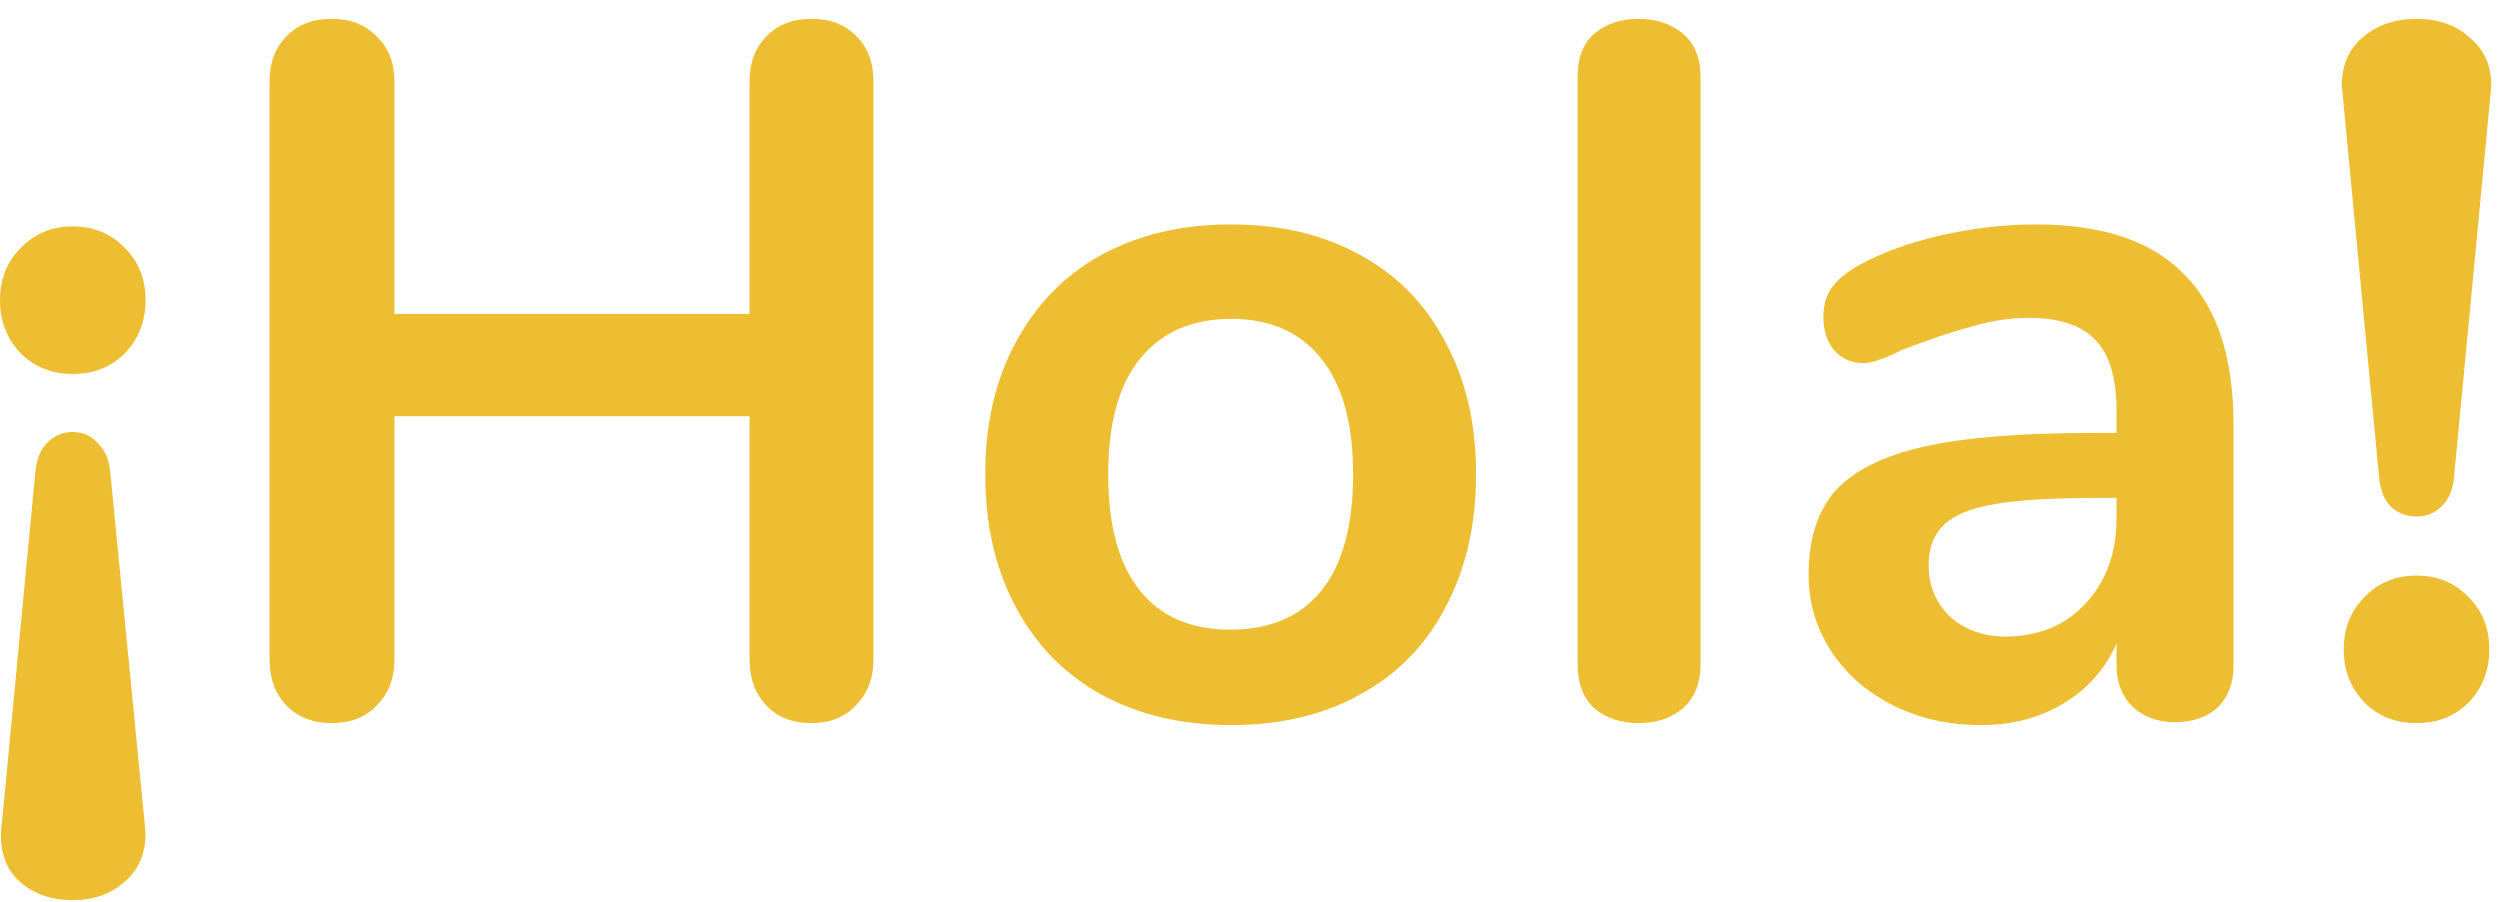 <svg width="122" height="44" viewBox="0 0 122 44" fill="none" xmlns="http://www.w3.org/2000/svg">
<path d="M3.552 18.248C2.528 18.248 1.68 17.912 1.008 17.24C0.336 16.536 0 15.672 0 14.648C0 13.624 0.336 12.776 1.008 12.104C1.68 11.4 2.528 11.048 3.552 11.048C4.576 11.048 5.424 11.4 6.096 12.104C6.768 12.776 7.104 13.624 7.104 14.648C7.104 15.672 6.768 16.536 6.096 17.24C5.424 17.912 4.576 18.248 3.552 18.248ZM3.552 43.928C2.528 43.928 1.68 43.64 1.008 43.064C0.368 42.52 0.048 41.752 0.048 40.76C0.048 40.472 0.064 40.264 0.096 40.136L1.728 23C1.792 22.392 1.984 21.928 2.304 21.608C2.656 21.256 3.072 21.08 3.552 21.08C4.032 21.08 4.432 21.256 4.752 21.608C5.104 21.928 5.312 22.392 5.376 23L7.056 40.136L7.104 40.664C7.104 41.656 6.768 42.44 6.096 43.016C5.424 43.624 4.576 43.928 3.552 43.928Z" fill="#EDBE31"/>
<path d="M39.602 0.92C40.53 0.92 41.266 1.208 41.81 1.784C42.354 2.328 42.626 3.064 42.626 3.992V32.168C42.626 33.096 42.338 33.848 41.762 34.424C41.218 35 40.498 35.288 39.602 35.288C38.674 35.288 37.938 35 37.394 34.424C36.85 33.848 36.578 33.096 36.578 32.168V20.312H19.25V32.168C19.25 33.096 18.962 33.848 18.386 34.424C17.842 35 17.106 35.288 16.178 35.288C15.282 35.288 14.546 35 13.97 34.424C13.426 33.848 13.154 33.096 13.154 32.168V3.992C13.154 3.064 13.426 2.328 13.97 1.784C14.514 1.208 15.25 0.92 16.178 0.92C17.106 0.92 17.842 1.208 18.386 1.784C18.962 2.328 19.25 3.064 19.25 3.992V15.32H36.578V3.992C36.578 3.064 36.85 2.328 37.394 1.784C37.938 1.208 38.674 0.92 39.602 0.92Z" fill="#EDBE31"/>
<path d="M60.08 35.384C57.68 35.384 55.568 34.888 53.744 33.896C51.952 32.904 50.56 31.48 49.568 29.624C48.576 27.768 48.08 25.608 48.08 23.144C48.08 20.68 48.576 18.536 49.568 16.712C50.56 14.856 51.952 13.432 53.744 12.44C55.568 11.448 57.68 10.952 60.08 10.952C62.48 10.952 64.576 11.448 66.368 12.44C68.192 13.432 69.584 14.856 70.544 16.712C71.536 18.536 72.032 20.68 72.032 23.144C72.032 25.608 71.536 27.768 70.544 29.624C69.584 31.48 68.192 32.904 66.368 33.896C64.576 34.888 62.48 35.384 60.08 35.384ZM60.032 30.728C61.984 30.728 63.472 30.088 64.496 28.808C65.52 27.528 66.032 25.64 66.032 23.144C66.032 20.68 65.52 18.808 64.496 17.528C63.472 16.216 62 15.56 60.08 15.56C58.16 15.56 56.672 16.216 55.616 17.528C54.592 18.808 54.08 20.68 54.08 23.144C54.08 25.64 54.592 27.528 55.616 28.808C56.64 30.088 58.112 30.728 60.032 30.728Z" fill="#EDBE31"/>
<path d="M79.962 35.288C79.098 35.288 78.378 35.048 77.802 34.568C77.258 34.056 76.986 33.336 76.986 32.408V3.752C76.986 2.824 77.258 2.12 77.802 1.64C78.378 1.16 79.098 0.92 79.962 0.92C80.826 0.92 81.546 1.16 82.122 1.64C82.698 2.12 82.986 2.824 82.986 3.752V32.408C82.986 33.336 82.698 34.056 82.122 34.568C81.546 35.048 80.826 35.288 79.962 35.288Z" fill="#EDBE31"/>
<path d="M99.349 10.952C102.613 10.952 105.029 11.768 106.597 13.4C108.197 15 108.997 17.448 108.997 20.744V32.456C108.997 33.32 108.741 34.008 108.229 34.52C107.717 35 107.013 35.24 106.117 35.24C105.285 35.24 104.597 34.984 104.053 34.472C103.541 33.96 103.285 33.288 103.285 32.456V31.4C102.741 32.648 101.877 33.624 100.693 34.328C99.541 35.032 98.197 35.384 96.661 35.384C95.093 35.384 93.669 35.064 92.389 34.424C91.109 33.784 90.101 32.904 89.365 31.784C88.629 30.664 88.261 29.416 88.261 28.04C88.261 26.312 88.693 24.952 89.557 23.96C90.453 22.968 91.893 22.248 93.877 21.8C95.861 21.352 98.597 21.128 102.085 21.128H103.285V20.024C103.285 18.456 102.949 17.32 102.277 16.616C101.605 15.88 100.517 15.512 99.013 15.512C98.085 15.512 97.141 15.656 96.181 15.944C95.221 16.2 94.085 16.584 92.773 17.096C91.941 17.512 91.333 17.72 90.949 17.72C90.373 17.72 89.893 17.512 89.509 17.096C89.157 16.68 88.981 16.136 88.981 15.464C88.981 14.92 89.109 14.456 89.365 14.072C89.653 13.656 90.117 13.272 90.757 12.92C91.877 12.312 93.205 11.832 94.741 11.48C96.309 11.128 97.845 10.952 99.349 10.952ZM97.861 31.064C99.461 31.064 100.757 30.536 101.749 29.48C102.773 28.392 103.285 27 103.285 25.304V24.296H102.421C100.277 24.296 98.613 24.392 97.429 24.584C96.245 24.776 95.397 25.112 94.885 25.592C94.373 26.072 94.117 26.728 94.117 27.56C94.117 28.584 94.469 29.432 95.173 30.104C95.909 30.744 96.805 31.064 97.861 31.064Z" fill="#EDBE31"/>
<path d="M117.927 25.208C117.447 25.208 117.031 25.048 116.679 24.728C116.359 24.408 116.167 23.944 116.103 23.336L114.327 4.664L114.279 4.184C114.279 3.192 114.615 2.408 115.287 1.832C115.991 1.224 116.871 0.92 117.927 0.92C118.983 0.92 119.847 1.224 120.519 1.832C121.223 2.408 121.575 3.192 121.575 4.184L121.527 4.712L119.751 23.336C119.687 23.944 119.479 24.408 119.127 24.728C118.807 25.048 118.407 25.208 117.927 25.208ZM117.927 35.288C116.903 35.288 116.055 34.952 115.383 34.28C114.711 33.576 114.375 32.712 114.375 31.688C114.375 30.664 114.711 29.816 115.383 29.144C116.055 28.44 116.903 28.088 117.927 28.088C118.951 28.088 119.799 28.44 120.471 29.144C121.143 29.816 121.479 30.664 121.479 31.688C121.479 32.712 121.143 33.576 120.471 34.28C119.799 34.952 118.951 35.288 117.927 35.288Z" fill="#EDBE31"/>
</svg>
